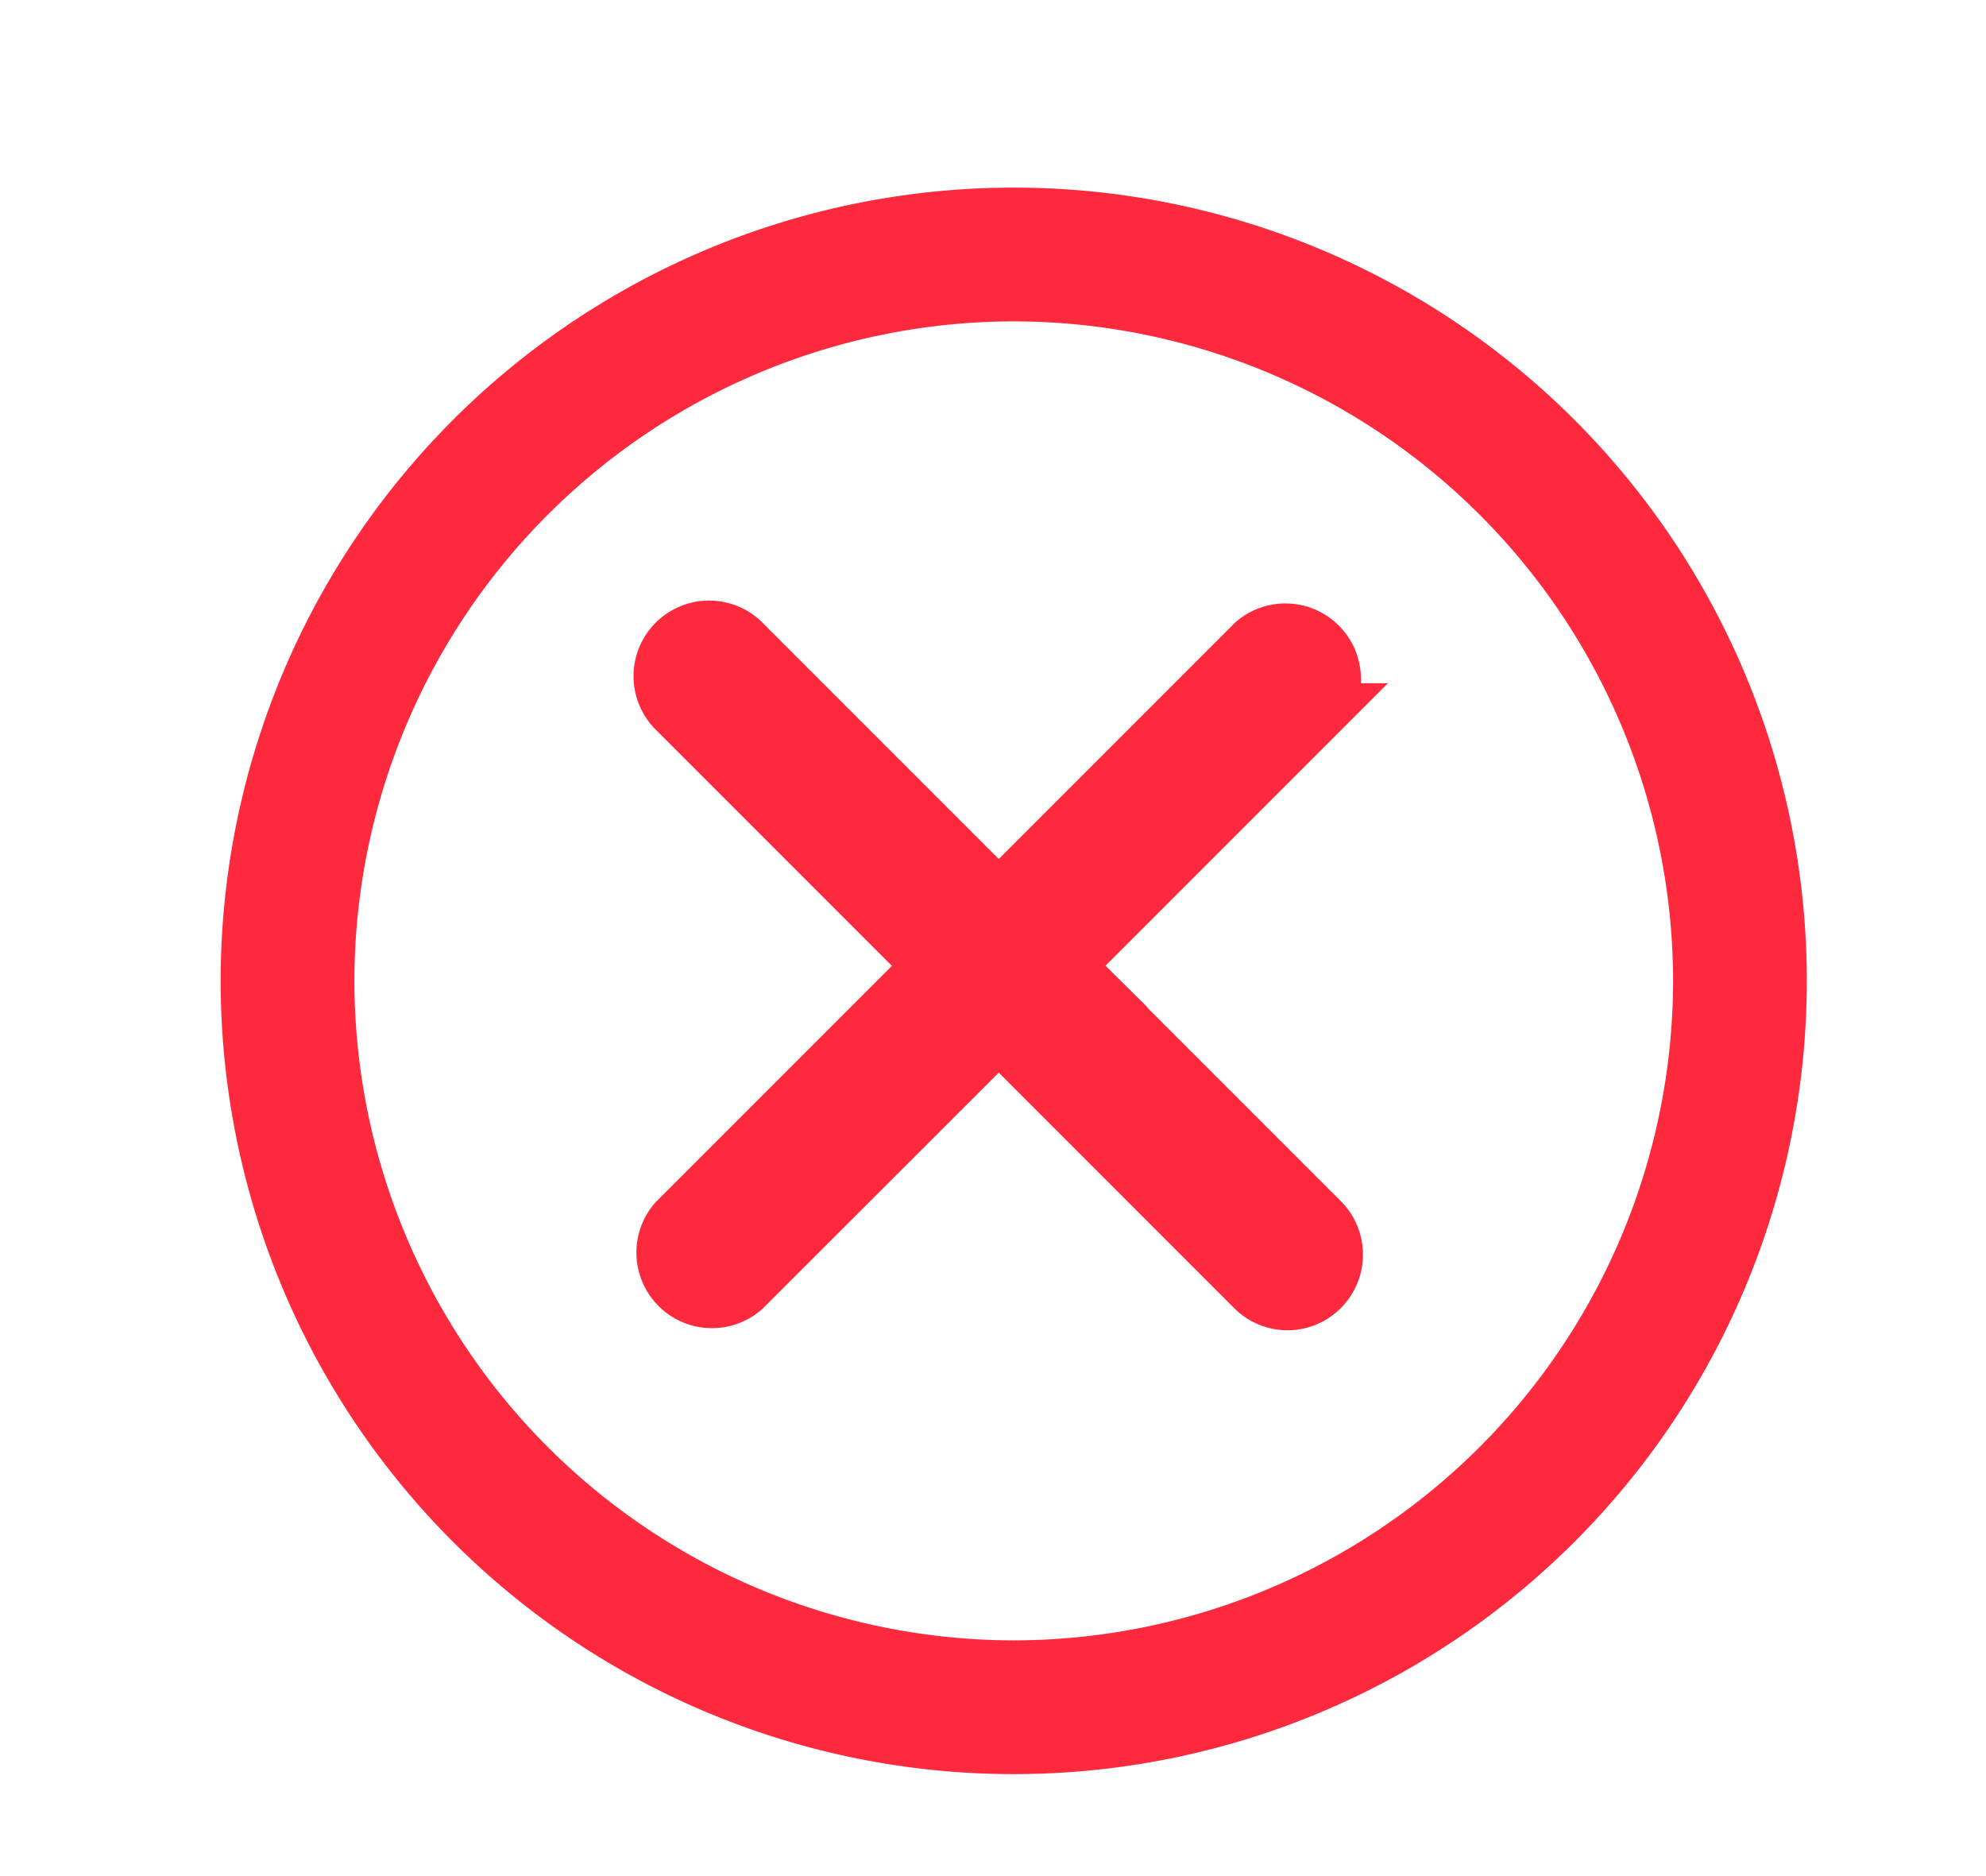 <svg xmlns="http://www.w3.org/2000/svg" width="18" height="17" viewBox="0 0 18 17">
  <g fill="#ff293d" fill-rule="evenodd">
    <path d="M9.188 14.864a5.983 5.983 0 0 1-5.976-5.977 5.983 5.983 0 0 1 5.976-5.975 5.984 5.984 0 0 1 5.976 5.975 5.984 5.984 0 0 1-5.976 5.977m0-13.164a7.188 7.188 0 1 0 0 14.376 7.188 7.188 0 0 0 0-14.376"/>
    <path stroke="#FF293D" stroke-width=".5" d="M9.786 8.871a.169.169 0 0 1 0-.24l2.19-2.19a.435.435 0 0 0-.614-.614l-2.19 2.19a.168.168 0 0 1-.24 0l-2.19-2.19a.435.435 0 1 0-.615.615l2.19 2.19a.17.17 0 0 1 0 .24l-2.19 2.19a.435.435 0 0 0 .614.614l2.191-2.19a.168.168 0 0 1 .24 0l2.19 2.19a.432.432 0 0 0 .614 0 .436.436 0 0 0 0-.615l-2.19-2.19z"/>
  </g>
</svg>
